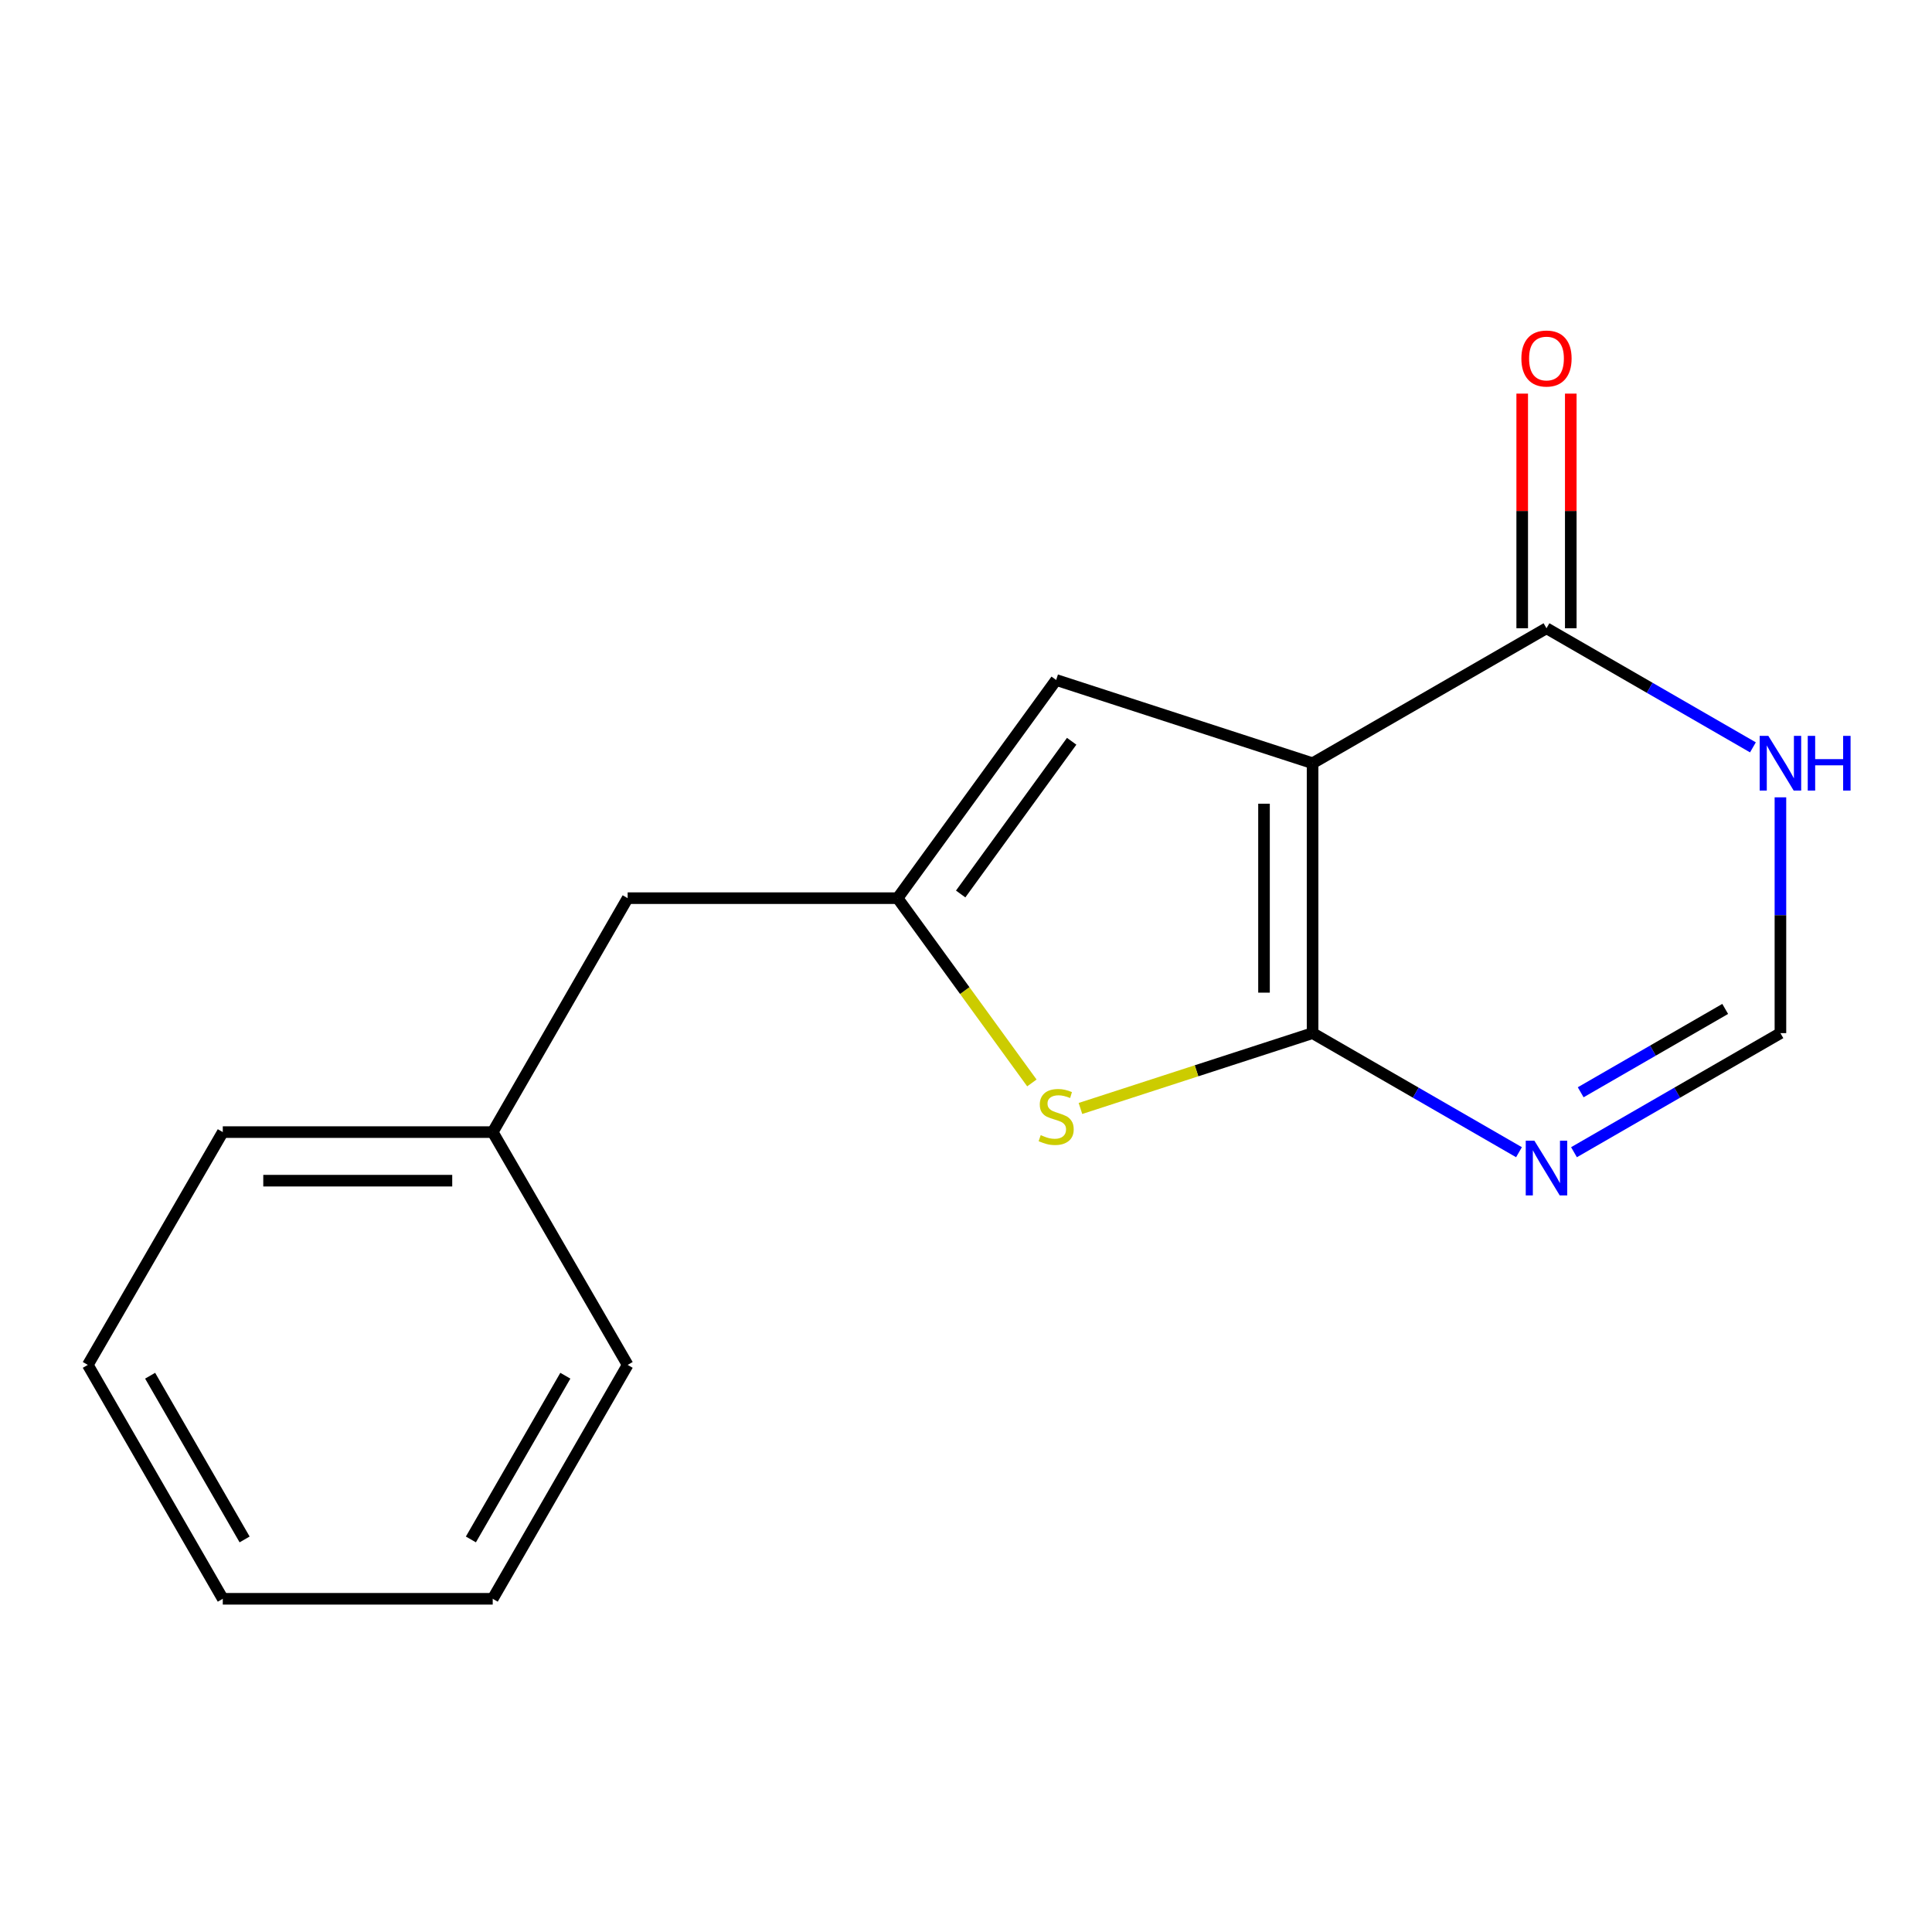 <?xml version='1.0' encoding='iso-8859-1'?>
<svg version='1.1' baseProfile='full'
              xmlns='http://www.w3.org/2000/svg'
                      xmlns:rdkit='http://www.rdkit.org/xml'
                      xmlns:xlink='http://www.w3.org/1999/xlink'
                  xml:space='preserve'
width='1000px' height='1000px' viewBox='0 0 1000 1000'>
<!-- END OF HEADER -->
<rect style='opacity:1.0;fill:#FFFFFF;stroke:none' width='1000' height='1000' x='0' y='0'> </rect>
<path class='bond-0' d='M 679.389,395.045 L 679.389,534.748' style='fill:none;fill-rule:evenodd;stroke:#000000;stroke-width:6px;stroke-linecap:butt;stroke-linejoin:miter;stroke-opacity:1' />
<path class='bond-0' d='M 654.25,416.001 L 654.25,513.793' style='fill:none;fill-rule:evenodd;stroke:#000000;stroke-width:6px;stroke-linecap:butt;stroke-linejoin:miter;stroke-opacity:1' />
<path class='bond-3' d='M 679.389,395.045 L 800.461,325.187' style='fill:none;fill-rule:evenodd;stroke:#000000;stroke-width:6px;stroke-linecap:butt;stroke-linejoin:miter;stroke-opacity:1' />
<path class='bond-5' d='M 679.389,395.045 L 546.669,351.96' style='fill:none;fill-rule:evenodd;stroke:#000000;stroke-width:6px;stroke-linecap:butt;stroke-linejoin:miter;stroke-opacity:1' />
<path class='bond-1' d='M 679.389,534.748 L 619.313,554.245' style='fill:none;fill-rule:evenodd;stroke:#000000;stroke-width:6px;stroke-linecap:butt;stroke-linejoin:miter;stroke-opacity:1' />
<path class='bond-1' d='M 619.313,554.245 L 559.238,573.741' style='fill:none;fill-rule:evenodd;stroke:#CCCC00;stroke-width:6px;stroke-linecap:butt;stroke-linejoin:miter;stroke-opacity:1' />
<path class='bond-2' d='M 679.389,534.748 L 732.808,565.565' style='fill:none;fill-rule:evenodd;stroke:#000000;stroke-width:6px;stroke-linecap:butt;stroke-linejoin:miter;stroke-opacity:1' />
<path class='bond-2' d='M 732.808,565.565 L 786.227,596.381' style='fill:none;fill-rule:evenodd;stroke:#0000FF;stroke-width:6px;stroke-linecap:butt;stroke-linejoin:miter;stroke-opacity:1' />
<path class='bond-16' d='M 534.099,560.525 L 499.345,512.707' style='fill:none;fill-rule:evenodd;stroke:#CCCC00;stroke-width:6px;stroke-linecap:butt;stroke-linejoin:miter;stroke-opacity:1' />
<path class='bond-16' d='M 499.345,512.707 L 464.591,464.89' style='fill:none;fill-rule:evenodd;stroke:#000000;stroke-width:6px;stroke-linecap:butt;stroke-linejoin:miter;stroke-opacity:1' />
<path class='bond-17' d='M 814.696,596.382 L 868.121,565.565' style='fill:none;fill-rule:evenodd;stroke:#0000FF;stroke-width:6px;stroke-linecap:butt;stroke-linejoin:miter;stroke-opacity:1' />
<path class='bond-17' d='M 868.121,565.565 L 921.547,534.748' style='fill:none;fill-rule:evenodd;stroke:#000000;stroke-width:6px;stroke-linecap:butt;stroke-linejoin:miter;stroke-opacity:1' />
<path class='bond-17' d='M 818.163,565.361 L 855.561,543.789' style='fill:none;fill-rule:evenodd;stroke:#0000FF;stroke-width:6px;stroke-linecap:butt;stroke-linejoin:miter;stroke-opacity:1' />
<path class='bond-17' d='M 855.561,543.789 L 892.959,522.217' style='fill:none;fill-rule:evenodd;stroke:#000000;stroke-width:6px;stroke-linecap:butt;stroke-linejoin:miter;stroke-opacity:1' />
<path class='bond-6' d='M 800.461,325.187 L 853.887,356.01' style='fill:none;fill-rule:evenodd;stroke:#000000;stroke-width:6px;stroke-linecap:butt;stroke-linejoin:miter;stroke-opacity:1' />
<path class='bond-6' d='M 853.887,356.01 L 907.312,386.833' style='fill:none;fill-rule:evenodd;stroke:#0000FF;stroke-width:6px;stroke-linecap:butt;stroke-linejoin:miter;stroke-opacity:1' />
<path class='bond-8' d='M 813.031,325.187 L 813.031,264.462' style='fill:none;fill-rule:evenodd;stroke:#000000;stroke-width:6px;stroke-linecap:butt;stroke-linejoin:miter;stroke-opacity:1' />
<path class='bond-8' d='M 813.031,264.462 L 813.031,203.737' style='fill:none;fill-rule:evenodd;stroke:#FF0000;stroke-width:6px;stroke-linecap:butt;stroke-linejoin:miter;stroke-opacity:1' />
<path class='bond-8' d='M 787.892,325.187 L 787.892,264.462' style='fill:none;fill-rule:evenodd;stroke:#000000;stroke-width:6px;stroke-linecap:butt;stroke-linejoin:miter;stroke-opacity:1' />
<path class='bond-8' d='M 787.892,264.462 L 787.892,203.737' style='fill:none;fill-rule:evenodd;stroke:#FF0000;stroke-width:6px;stroke-linecap:butt;stroke-linejoin:miter;stroke-opacity:1' />
<path class='bond-4' d='M 464.591,464.89 L 546.669,351.96' style='fill:none;fill-rule:evenodd;stroke:#000000;stroke-width:6px;stroke-linecap:butt;stroke-linejoin:miter;stroke-opacity:1' />
<path class='bond-4' d='M 497.238,462.73 L 554.693,383.679' style='fill:none;fill-rule:evenodd;stroke:#000000;stroke-width:6px;stroke-linecap:butt;stroke-linejoin:miter;stroke-opacity:1' />
<path class='bond-9' d='M 464.591,464.89 L 324.874,464.89' style='fill:none;fill-rule:evenodd;stroke:#000000;stroke-width:6px;stroke-linecap:butt;stroke-linejoin:miter;stroke-opacity:1' />
<path class='bond-7' d='M 921.547,412.698 L 921.547,473.723' style='fill:none;fill-rule:evenodd;stroke:#0000FF;stroke-width:6px;stroke-linecap:butt;stroke-linejoin:miter;stroke-opacity:1' />
<path class='bond-7' d='M 921.547,473.723 L 921.547,534.748' style='fill:none;fill-rule:evenodd;stroke:#000000;stroke-width:6px;stroke-linecap:butt;stroke-linejoin:miter;stroke-opacity:1' />
<path class='bond-10' d='M 324.874,464.89 L 255.03,585.976' style='fill:none;fill-rule:evenodd;stroke:#000000;stroke-width:6px;stroke-linecap:butt;stroke-linejoin:miter;stroke-opacity:1' />
<path class='bond-11' d='M 255.03,585.976 L 115.313,585.976' style='fill:none;fill-rule:evenodd;stroke:#000000;stroke-width:6px;stroke-linecap:butt;stroke-linejoin:miter;stroke-opacity:1' />
<path class='bond-11' d='M 234.072,611.115 L 136.27,611.115' style='fill:none;fill-rule:evenodd;stroke:#000000;stroke-width:6px;stroke-linecap:butt;stroke-linejoin:miter;stroke-opacity:1' />
<path class='bond-12' d='M 255.03,585.976 L 324.874,706.475' style='fill:none;fill-rule:evenodd;stroke:#000000;stroke-width:6px;stroke-linecap:butt;stroke-linejoin:miter;stroke-opacity:1' />
<path class='bond-13' d='M 115.313,585.976 L 45.455,706.475' style='fill:none;fill-rule:evenodd;stroke:#000000;stroke-width:6px;stroke-linecap:butt;stroke-linejoin:miter;stroke-opacity:1' />
<path class='bond-14' d='M 324.874,706.475 L 255.03,827.533' style='fill:none;fill-rule:evenodd;stroke:#000000;stroke-width:6px;stroke-linecap:butt;stroke-linejoin:miter;stroke-opacity:1' />
<path class='bond-14' d='M 292.623,712.071 L 243.732,796.812' style='fill:none;fill-rule:evenodd;stroke:#000000;stroke-width:6px;stroke-linecap:butt;stroke-linejoin:miter;stroke-opacity:1' />
<path class='bond-18' d='M 45.455,706.475 L 115.313,827.533' style='fill:none;fill-rule:evenodd;stroke:#000000;stroke-width:6px;stroke-linecap:butt;stroke-linejoin:miter;stroke-opacity:1' />
<path class='bond-18' d='M 77.707,712.069 L 126.608,796.81' style='fill:none;fill-rule:evenodd;stroke:#000000;stroke-width:6px;stroke-linecap:butt;stroke-linejoin:miter;stroke-opacity:1' />
<path class='bond-15' d='M 255.03,827.533 L 115.313,827.533' style='fill:none;fill-rule:evenodd;stroke:#000000;stroke-width:6px;stroke-linecap:butt;stroke-linejoin:miter;stroke-opacity:1' />
<path  class='atom-2' d='M 538.669 587.54
Q 538.989 587.66, 540.309 588.22
Q 541.629 588.78, 543.069 589.14
Q 544.549 589.46, 545.989 589.46
Q 548.669 589.46, 550.229 588.18
Q 551.789 586.86, 551.789 584.58
Q 551.789 583.02, 550.989 582.06
Q 550.229 581.1, 549.029 580.58
Q 547.829 580.06, 545.829 579.46
Q 543.309 578.7, 541.789 577.98
Q 540.309 577.26, 539.229 575.74
Q 538.189 574.22, 538.189 571.66
Q 538.189 568.1, 540.589 565.9
Q 543.029 563.7, 547.829 563.7
Q 551.109 563.7, 554.829 565.26
L 553.909 568.34
Q 550.509 566.94, 547.949 566.94
Q 545.189 566.94, 543.669 568.1
Q 542.149 569.22, 542.189 571.18
Q 542.189 572.7, 542.949 573.62
Q 543.749 574.54, 544.869 575.06
Q 546.029 575.58, 547.949 576.18
Q 550.509 576.98, 552.029 577.78
Q 553.549 578.58, 554.629 580.22
Q 555.749 581.82, 555.749 584.58
Q 555.749 588.5, 553.109 590.62
Q 550.509 592.7, 546.149 592.7
Q 543.629 592.7, 541.709 592.14
Q 539.829 591.62, 537.589 590.7
L 538.669 587.54
' fill='#CCCC00'/>
<path  class='atom-3' d='M 794.201 590.433
L 803.481 605.433
Q 804.401 606.913, 805.881 609.593
Q 807.361 612.273, 807.441 612.433
L 807.441 590.433
L 811.201 590.433
L 811.201 618.753
L 807.321 618.753
L 797.361 602.353
Q 796.201 600.433, 794.961 598.233
Q 793.761 596.033, 793.401 595.353
L 793.401 618.753
L 789.721 618.753
L 789.721 590.433
L 794.201 590.433
' fill='#0000FF'/>
<path  class='atom-7' d='M 915.287 380.885
L 924.567 395.885
Q 925.487 397.365, 926.967 400.045
Q 928.447 402.725, 928.527 402.885
L 928.527 380.885
L 932.287 380.885
L 932.287 409.205
L 928.407 409.205
L 918.447 392.805
Q 917.287 390.885, 916.047 388.685
Q 914.847 386.485, 914.487 385.805
L 914.487 409.205
L 910.807 409.205
L 910.807 380.885
L 915.287 380.885
' fill='#0000FF'/>
<path  class='atom-7' d='M 935.687 380.885
L 939.527 380.885
L 939.527 392.925
L 954.007 392.925
L 954.007 380.885
L 957.847 380.885
L 957.847 409.205
L 954.007 409.205
L 954.007 396.125
L 939.527 396.125
L 939.527 409.205
L 935.687 409.205
L 935.687 380.885
' fill='#0000FF'/>
<path  class='atom-9' d='M 787.461 185.564
Q 787.461 178.764, 790.821 174.964
Q 794.181 171.164, 800.461 171.164
Q 806.741 171.164, 810.101 174.964
Q 813.461 178.764, 813.461 185.564
Q 813.461 192.444, 810.061 196.364
Q 806.661 200.244, 800.461 200.244
Q 794.221 200.244, 790.821 196.364
Q 787.461 192.484, 787.461 185.564
M 800.461 197.044
Q 804.781 197.044, 807.101 194.164
Q 809.461 191.244, 809.461 185.564
Q 809.461 180.004, 807.101 177.204
Q 804.781 174.364, 800.461 174.364
Q 796.141 174.364, 793.781 177.164
Q 791.461 179.964, 791.461 185.564
Q 791.461 191.284, 793.781 194.164
Q 796.141 197.044, 800.461 197.044
' fill='#FF0000'/>
</svg>
